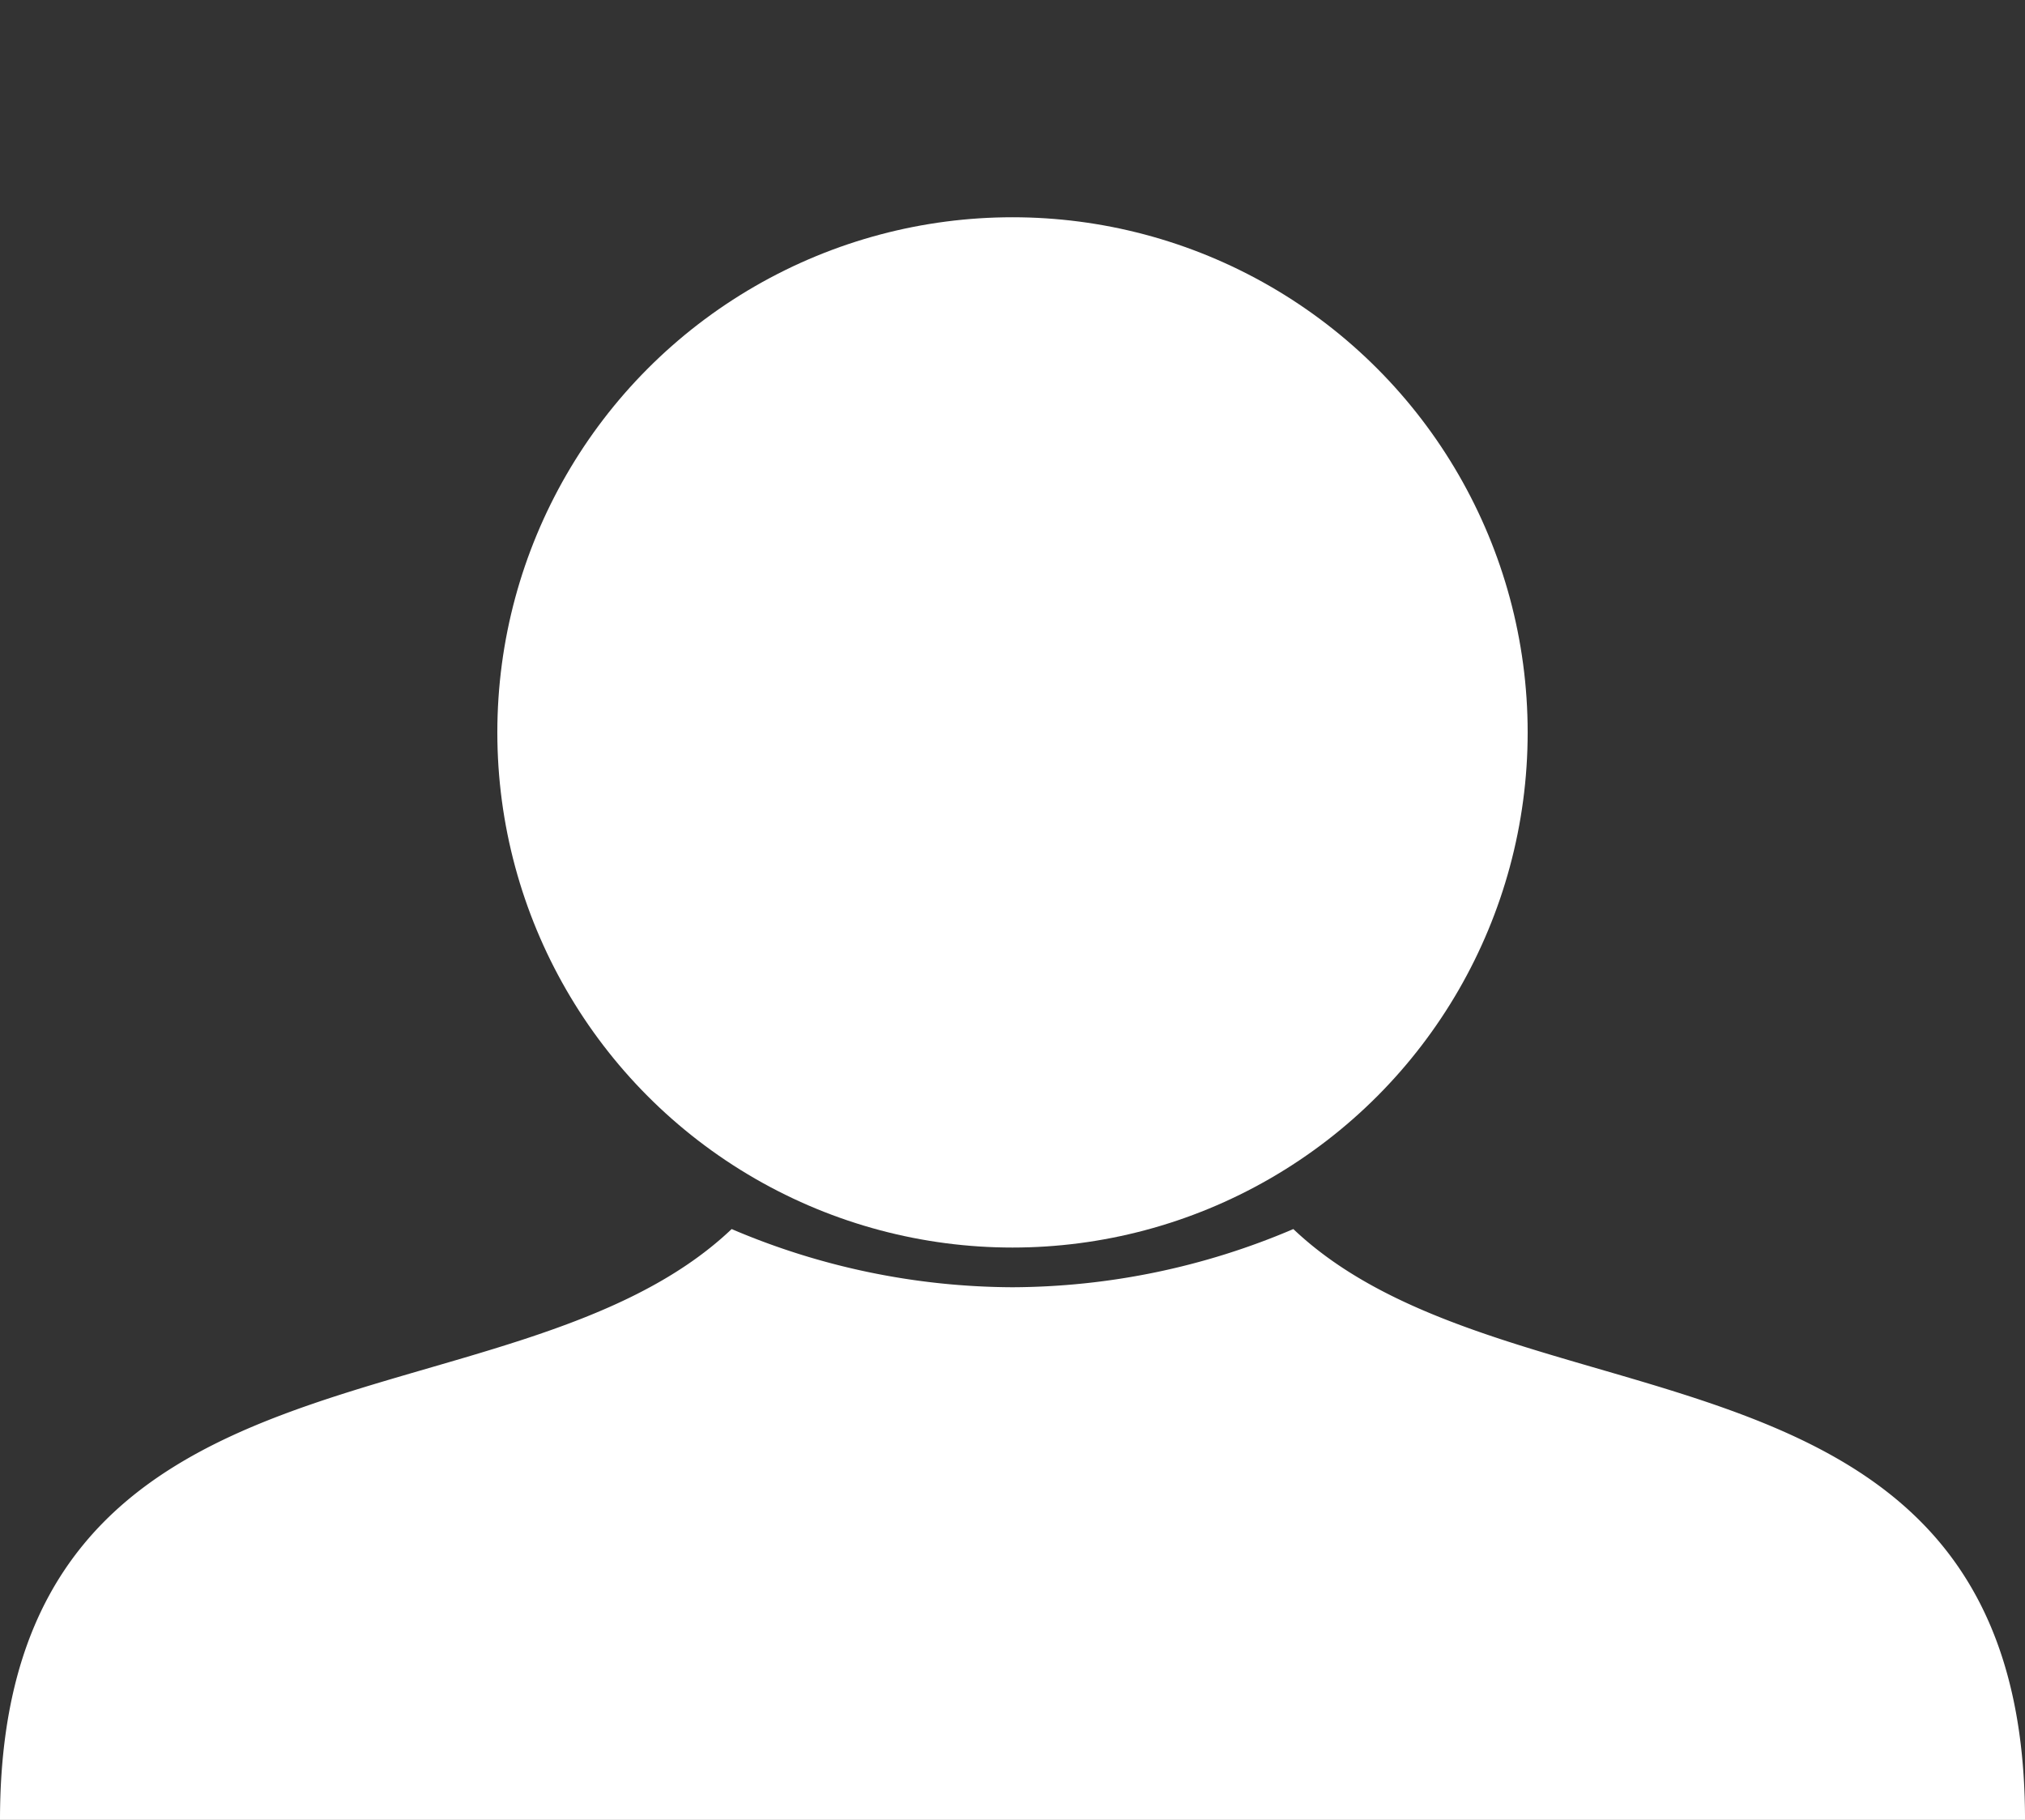 <?xml version="1.0" encoding="UTF-8" standalone="no"?>
<svg
   id="Layer_1"
   data-name="Layer 1"
   viewBox="0 0 122.88 110.44"
   version="1.1"
   sodipodi:docname="user-icon.svg"
   inkscape:version="1.1 (c68e22c387, 2021-05-23)"
   xmlns:inkscape="http://www.inkscape.org/namespaces/inkscape"
   xmlns:sodipodi="http://sodipodi.sourceforge.net/DTD/sodipodi-0.dtd"
   xmlns="http://www.w3.org/2000/svg"
   xmlns:svg="http://www.w3.org/2000/svg"
   xmlns:rdf="http://www.w3.org/1999/02/22-rdf-syntax-ns#"
   xmlns:cc="http://creativecommons.org/ns#"
   xmlns:dc="http://purl.org/dc/elements/1.1/">
  <rect x="0" y="0" width="122.88" height="110.44" fill="#333333" stroke="none"/>
  <defs
     id="defs9" />
  <sodipodi:namedview
     id="namedview7"
     pagecolor="#ffffff"
     bordercolor="#666666"
     borderopacity="1.0"
     inkscape:pageshadow="2"
     inkscape:pageopacity="0.0"
     inkscape:pagecheckerboard="0"
     showgrid="false"
     inkscape:zoom="7.0536036"
     inkscape:cx="61.457947"
     inkscape:cy="55.149115"
     inkscape:window-width="2400"
     inkscape:window-height="1272"
     inkscape:window-x="-2408"
     inkscape:window-y="22"
     inkscape:window-maximized="1"
     inkscape:current-layer="Layer_1" />
  <title
     id="title2">user</title>
  <g
     id="g1136"
     style="fill:#ffffff">
    <path
       id="path4"
       d="M 44.398 74.584 C 30.984 87.332 0 79.892 0 110.439 L 122.881 110.439 C 122.881 79.911 91.905 87.334 78.482 74.584 A 43.737 43.737 0 0 1 61.439 78.115 A 43.737 43.737 0 0 1 44.398 74.584 z "
       style="fill:#ffffff" />
    <circle
       style="fill:#ffffff;stroke-width:3.78;stroke-linecap:square;paint-order:stroke fill markers"
       id="path1023"
       cx="61.44"
       cy="44.445"
       r="31.261" />
  </g>
</svg>
